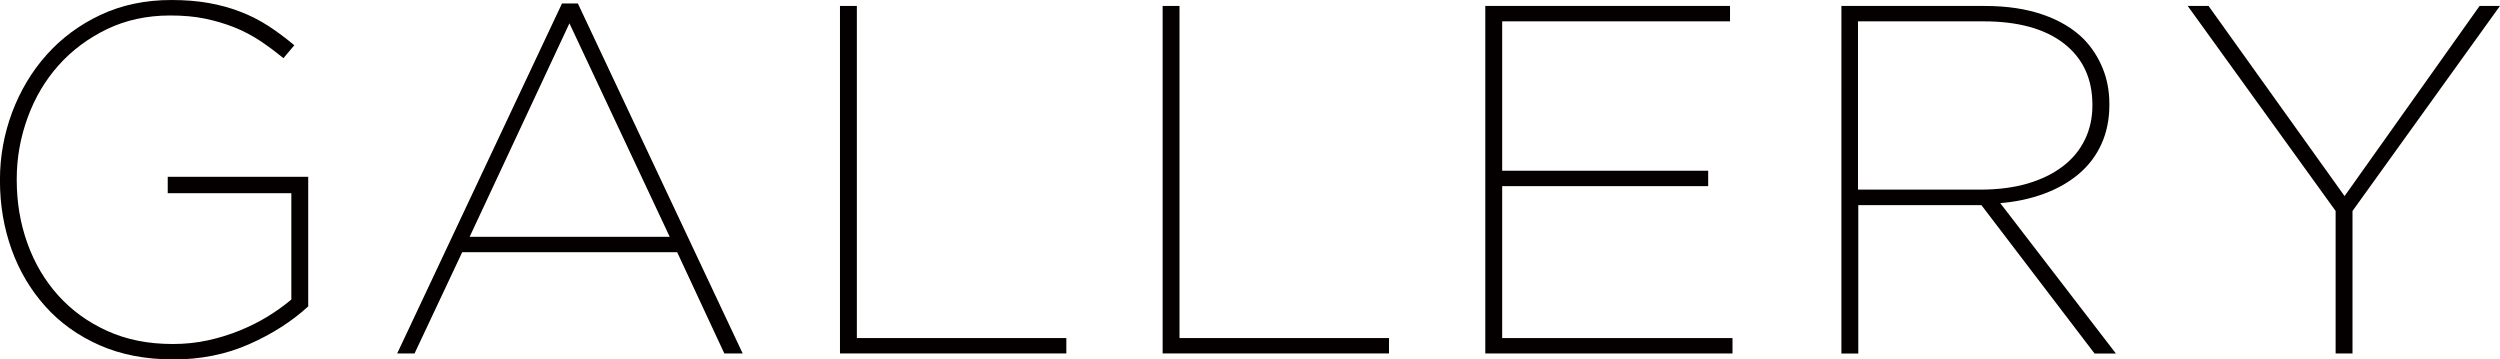 <?xml version="1.0" encoding="UTF-8"?><svg id="b" xmlns="http://www.w3.org/2000/svg" width="88.83mm" height="12.77mm" viewBox="0 0 251.8 36.2"><defs><style>.d{fill:#040000;}</style></defs><g id="c"><path class="d" d="m17.4,36.2c-2.77,0-5.22-.48-7.38-1.43-2.15-.95-3.97-2.25-5.45-3.9-1.48-1.65-2.62-3.56-3.4-5.72-.78-2.17-1.18-4.48-1.18-6.95v-.1c0-2.33.41-4.59,1.22-6.77.82-2.18,1.97-4.12,3.47-5.8,1.5-1.68,3.31-3.03,5.44-4.03,2.13-1,4.51-1.5,7.14-1.5,1.36,0,2.61.1,3.74.3,1.13.2,2.2.49,3.2.88,1,.38,1.94.86,2.82,1.43.88.57,1.75,1.22,2.62,1.95l-1.1,1.3c-.77-.63-1.55-1.22-2.35-1.75-.8-.53-1.66-.98-2.58-1.35-.92-.37-1.9-.66-2.95-.88-1.05-.22-2.23-.32-3.53-.32-2.33,0-4.45.46-6.35,1.37-1.9.92-3.53,2.13-4.88,3.64-1.35,1.51-2.39,3.27-3.12,5.27-.73,2-1.1,4.06-1.1,6.19v.1c0,2.26.36,4.39,1.08,6.39.72,2,1.75,3.74,3.1,5.24,1.35,1.5,2.99,2.69,4.93,3.57,1.93.88,4.13,1.32,6.6,1.32,1.23,0,2.42-.12,3.55-.37,1.13-.25,2.21-.58,3.23-1,1.02-.42,1.96-.89,2.82-1.42s1.65-1.1,2.35-1.69v-10.71h-12.45v-1.65h14.15v13.05c-1.63,1.5-3.61,2.77-5.93,3.8-2.32,1.03-4.89,1.55-7.72,1.55Z"/><path class="d" d="m56.6.35h1.6l16.6,35.25h-1.85l-4.75-10.2h-21.65l-4.8,10.2h-1.75L56.6.35Zm10.85,23.5L57.35,2.35l-10.05,21.5h20.15Z"/><path class="d" d="m84.6.6h1.7v33.45h21.1v1.55h-22.8V.6Z"/><path class="d" d="m117.1.6h1.7v33.45h21.1v1.55h-22.8V.6Z"/><path class="d" d="m149.6.6h24.65v1.55h-22.95v15.05h20.75v1.55h-20.75v15.3h23.2v1.55h-24.9V.6Z"/><path class="d" d="m185.45.6h14.45c2.23,0,4.19.29,5.88.88,1.68.58,3.06,1.41,4.12,2.48.8.83,1.43,1.8,1.88,2.9.45,1.1.68,2.3.68,3.6v.1c0,1.47-.27,2.78-.8,3.95-.53,1.17-1.29,2.17-2.27,3-.98.83-2.15,1.5-3.5,2-1.35.5-2.83.82-4.42.95l11.65,15.15h-2.15l-11.4-14.95h-12.4v14.95h-1.7V.6Zm14,18.5c1.8,0,3.4-.21,4.8-.62,1.4-.42,2.58-1,3.55-1.75s1.7-1.64,2.2-2.68c.5-1.03.75-2.17.75-3.4v-.1c0-2.63-.96-4.69-2.88-6.18-1.92-1.48-4.61-2.22-8.08-2.22h-12.65v16.95h12.3Z"/><path class="d" d="m235.25,21.25L220.35.6h2.1l13.7,19.15L249.75.6h2.05l-14.85,20.65v14.35h-1.7v-14.35Z"/></g></svg>